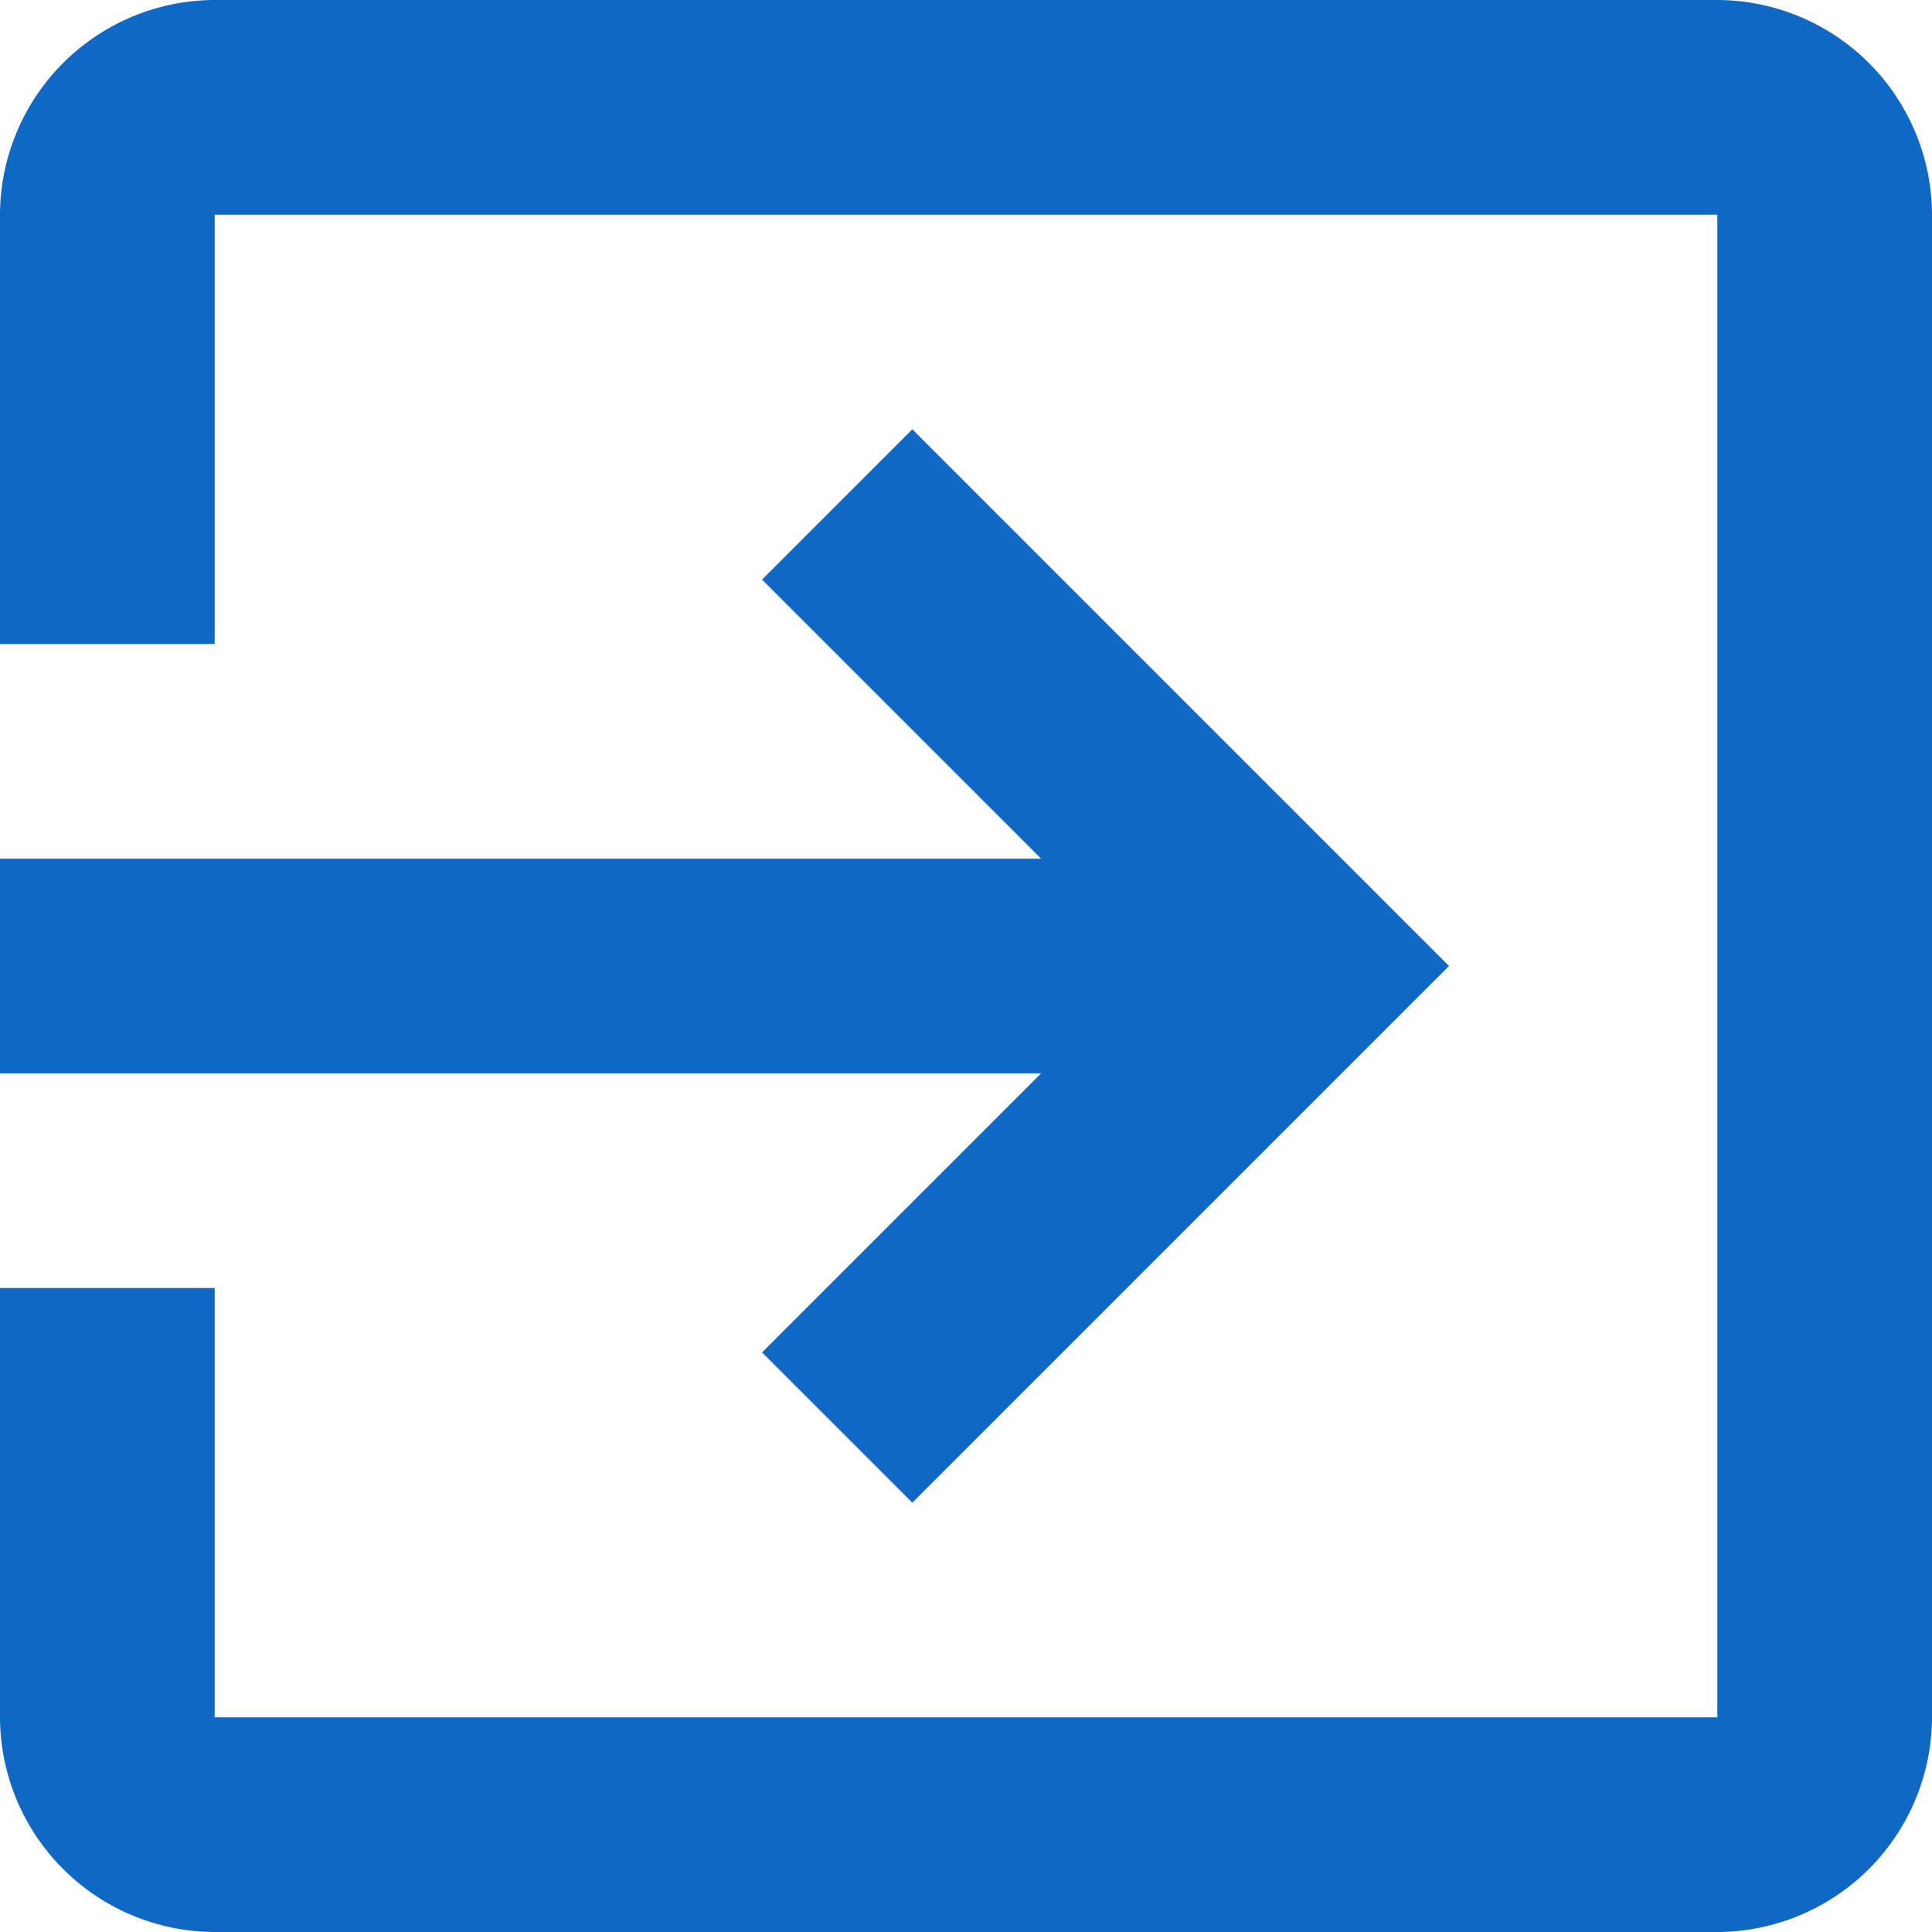 <svg xmlns="http://www.w3.org/2000/svg" width="18" height="18" viewBox="0 0 18 18">
  <defs>
    <style>
      .cls-1 {
        fill: #0e68c4;
        fill-rule: evenodd;
      }
    </style>
  </defs>
  <path id="ico_blank.svg" class="cls-1" d="M391.1,698.6l1.4,1.4,5-5-5-5-1.4,1.4,2.6,2.6H384v2h9.7ZM400,686H386a2.006,2.006,0,0,0-2,2v4h2v-4h14v14H386v-4h-2v4a2.006,2.006,0,0,0,2,2h14a2.006,2.006,0,0,0,2-2V688A2.006,2.006,0,0,0,400,686Z" transform="translate(-384 -686)"/>
</svg>
